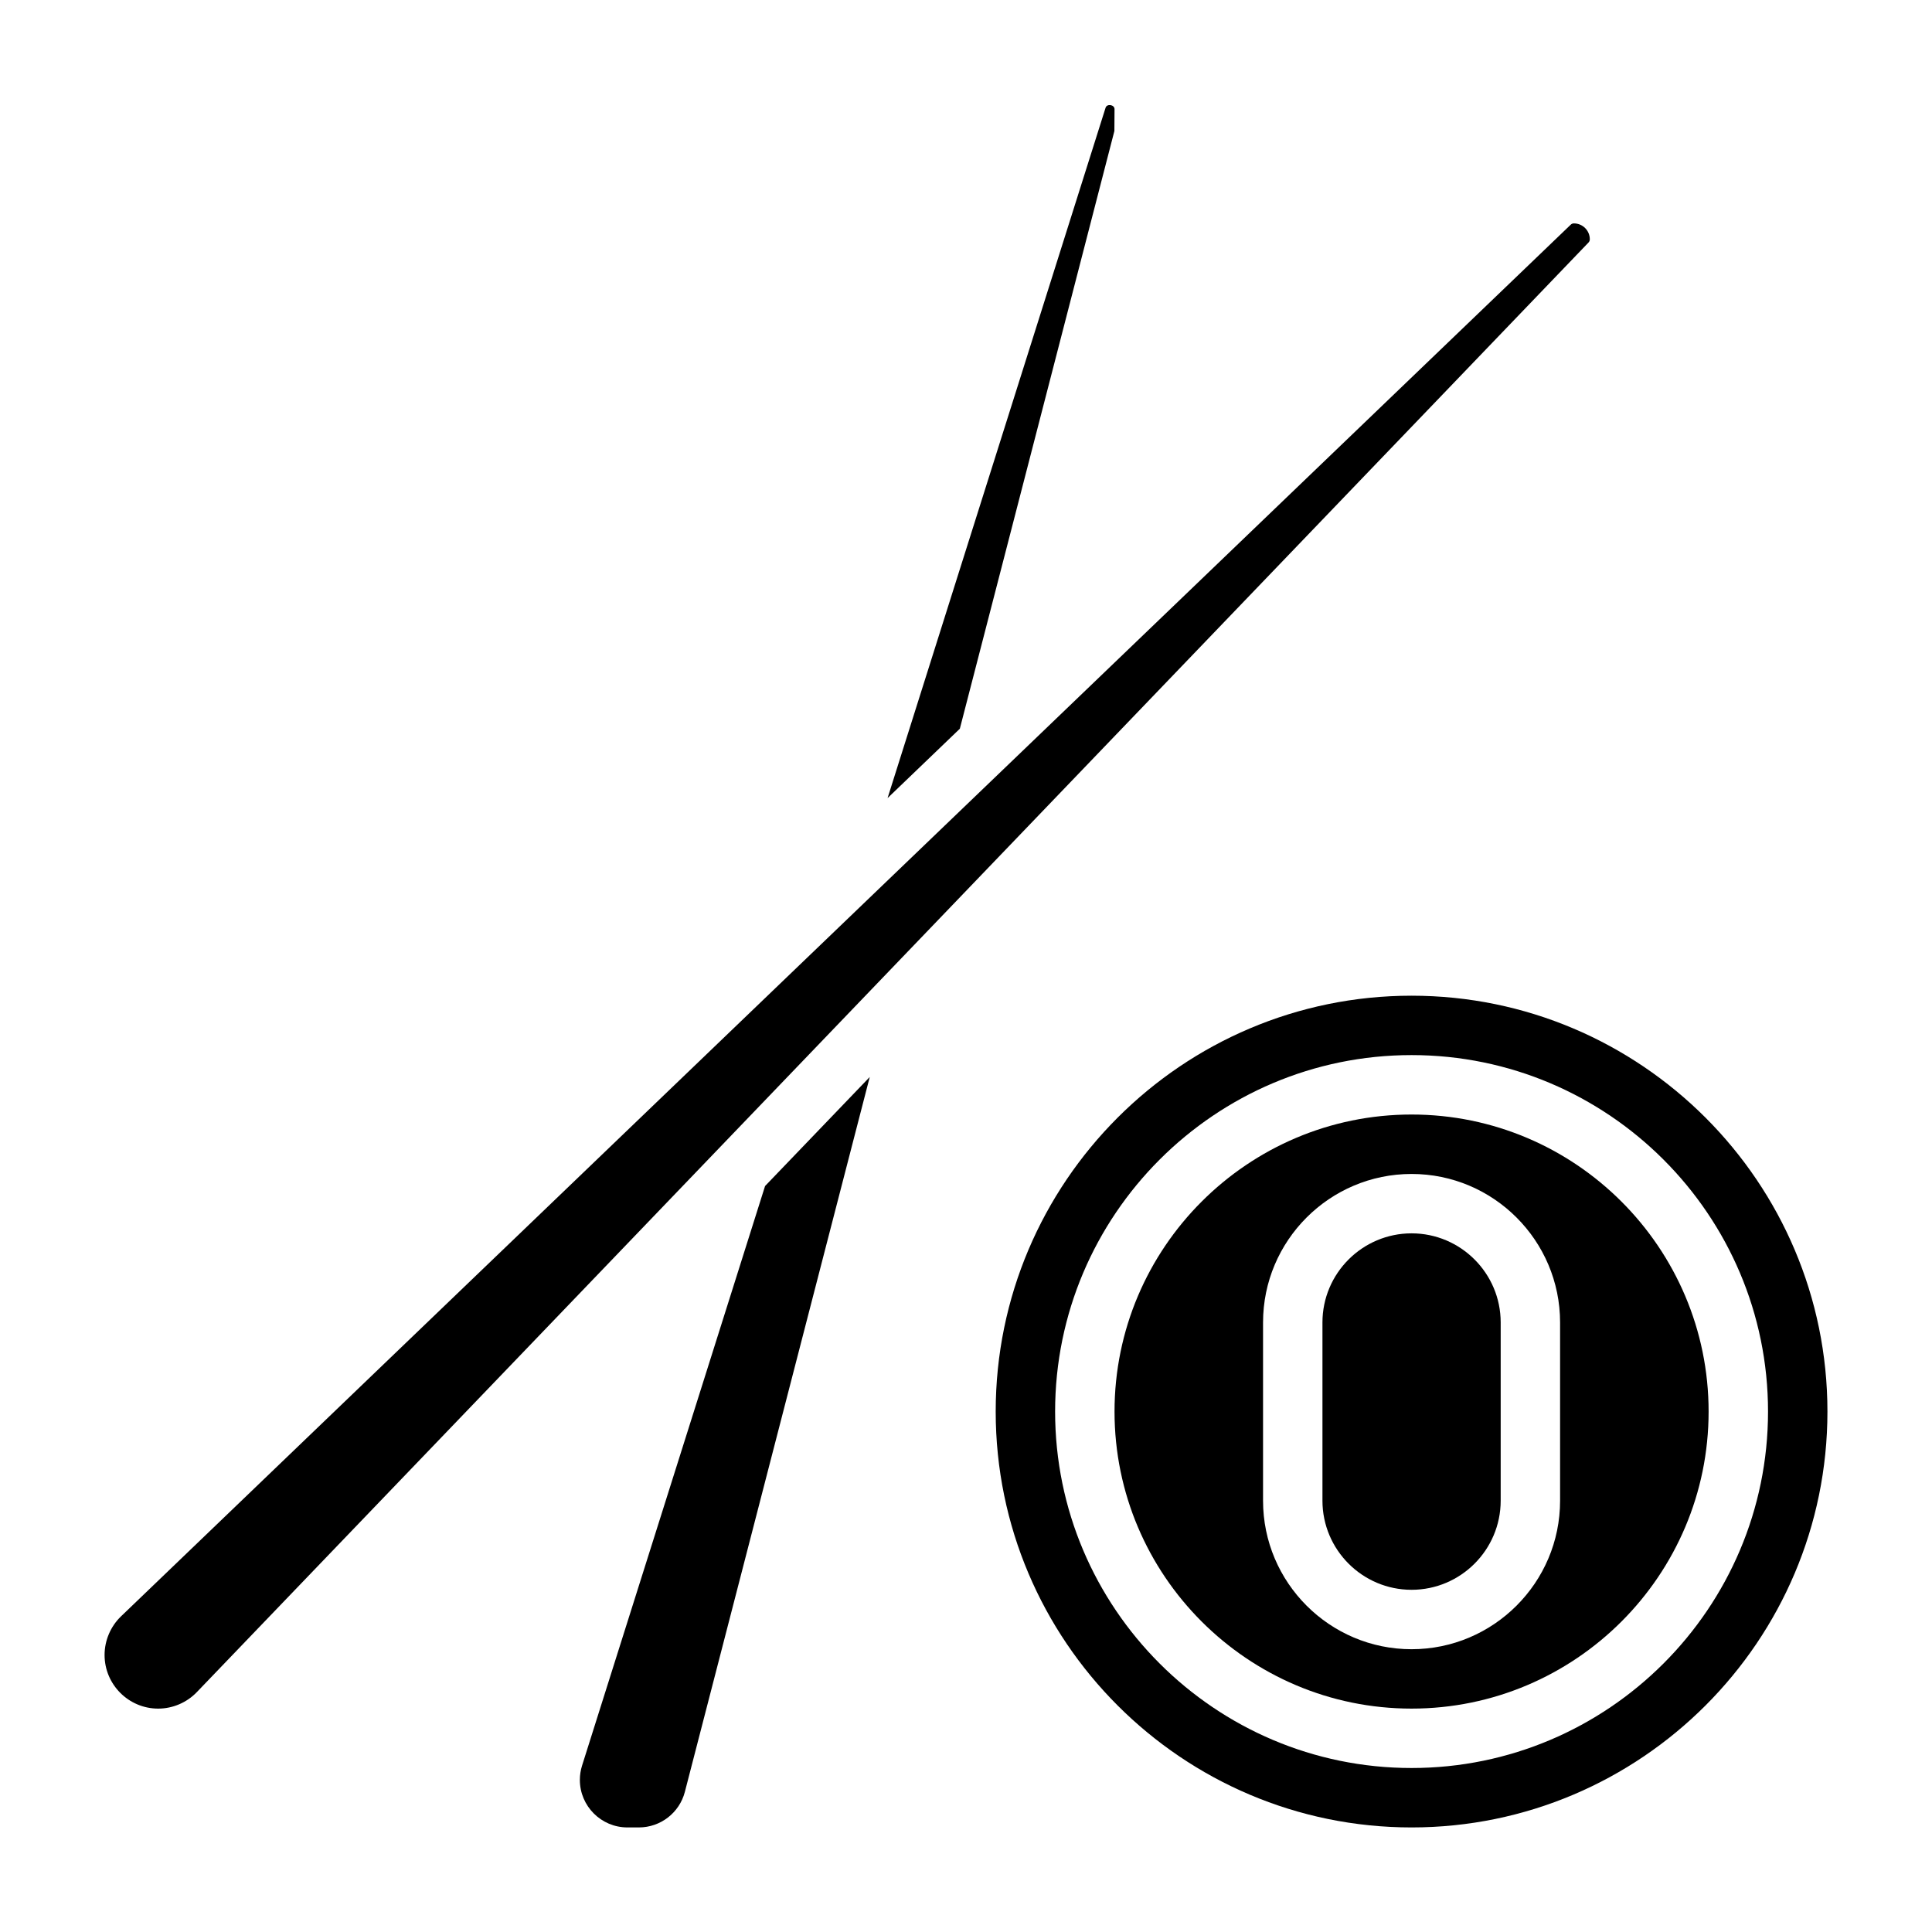 <?xml version="1.0" encoding="UTF-8"?>
<!-- Uploaded to: SVG Repo, www.svgrepo.com, Generator: SVG Repo Mixer Tools -->
<svg fill="#000000" width="800px" height="800px" version="1.1" viewBox="144 144 512 512" xmlns="http://www.w3.org/2000/svg">
 <g>
  <path d="m436.99 172.55c0.355-1.141 2.371-0.824 2.371 0.371l-0.039 5.801-40.957 158.4-19.152 18.383zm-240.82 419.87c-2.668 2.785-6.406 4.379-10.25 4.379-7.832 0-14.207-6.379-14.207-14.211 0-3.84 1.59-7.582 4.367-10.25l384.18-368.8c0.227-0.219 0.52-0.336 0.832-0.336 2.332 0 4.223 1.887 4.223 4.219 0 0.316-0.125 0.621-0.34 0.844zm129.33 26.426c-1.438 5.559-6.453 9.441-12.191 9.441h-3.047c-6.941 0-12.594-5.652-12.594-12.594 0-1.281 0.195-2.551 0.582-3.785l48.5-153.6 27.742-28.898z"/>
  <path d="m518.08 470.85c-13.02 0-23.617 10.598-23.617 23.617v47.23c0 13.02 10.598 23.617 23.617 23.617s23.617-10.598 23.617-23.617v-47.23c0-13.023-10.598-23.617-23.617-23.617z"/>
  <path d="m518.08 439.36c-43.406 0-78.719 35.312-78.719 78.719s35.312 78.719 78.719 78.719 78.719-35.312 78.719-78.719c0.004-43.406-35.312-78.719-78.719-78.719zm39.359 102.34c0 21.703-17.656 39.359-39.359 39.359s-39.359-17.656-39.359-39.359v-47.23c0-21.703 17.656-39.359 39.359-39.359s39.359 17.656 39.359 39.359z"/>
  <path d="m518.08 407.87c-60.773 0-110.21 49.438-110.21 110.21 0 60.773 49.438 110.21 110.21 110.21 60.773 0 110.21-49.438 110.21-110.21 0.004-60.77-49.434-110.21-110.21-110.21zm0 204.67c-52.09 0-94.465-42.375-94.465-94.465s42.375-94.465 94.465-94.465 94.465 42.375 94.465 94.465-42.375 94.465-94.465 94.465z"/>
 </g>
</svg>